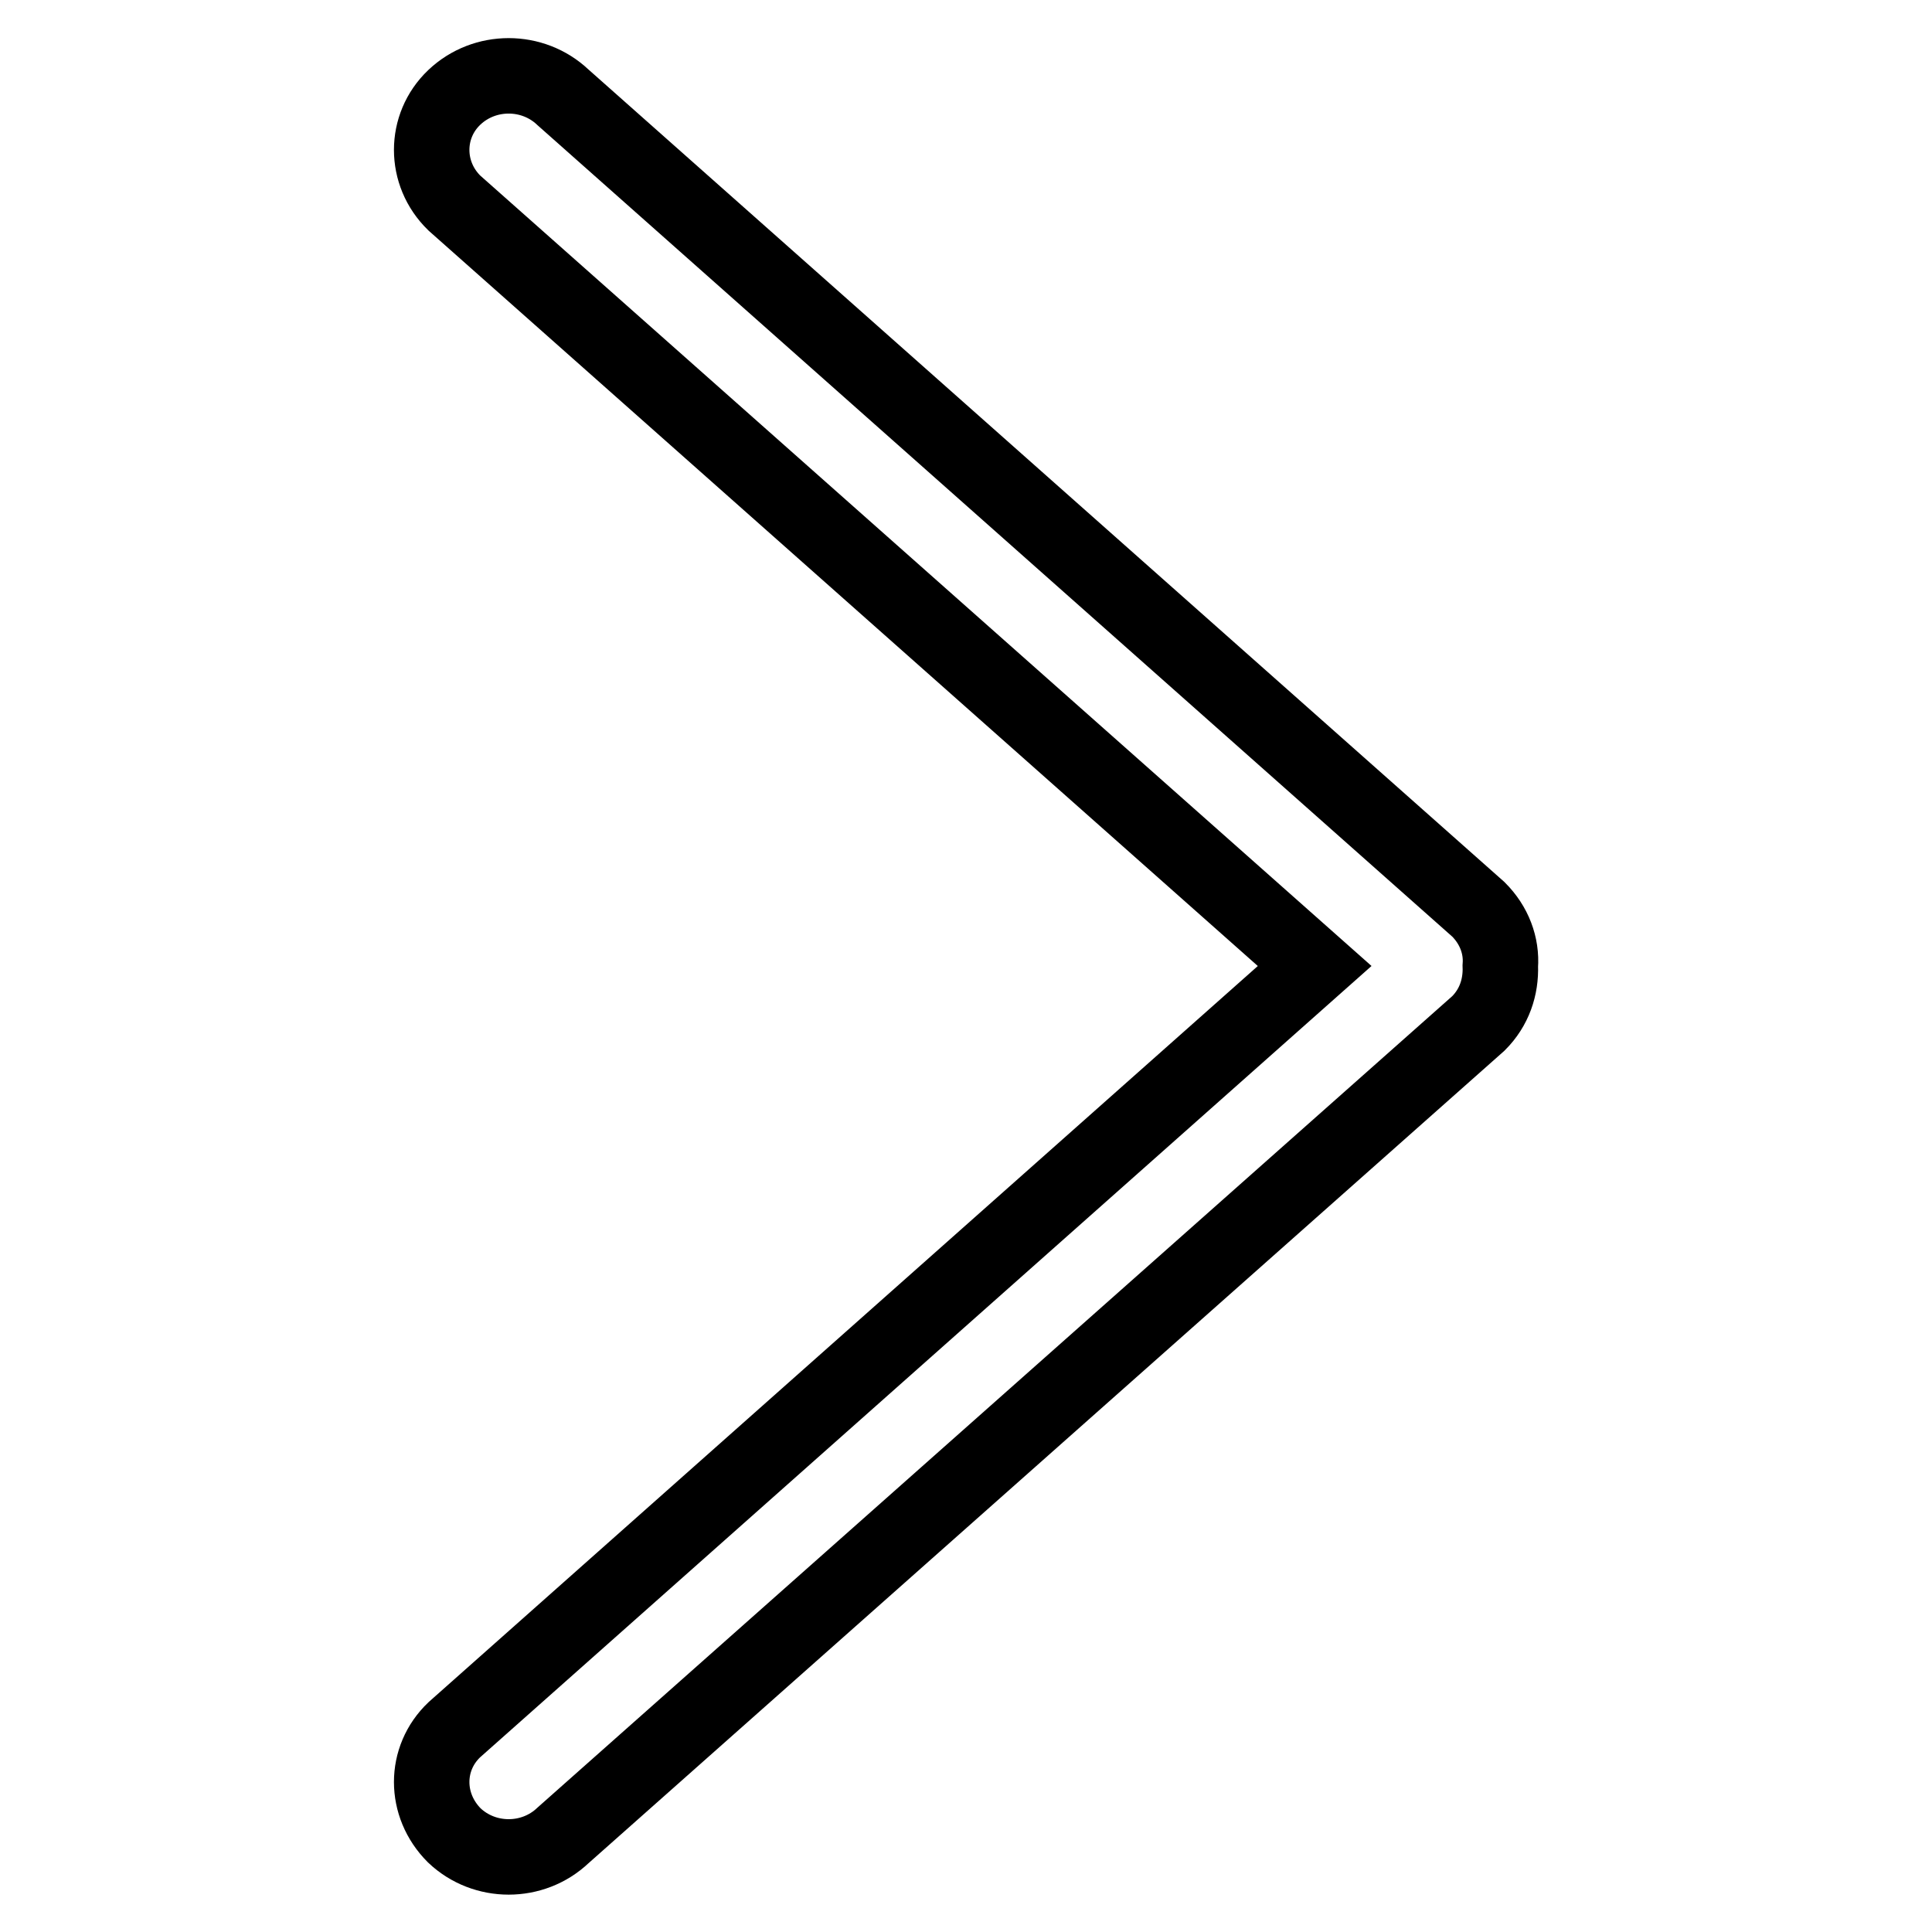 <?xml version="1.0" encoding="utf-8"?>
<!-- Svg Vector Icons : http://www.onlinewebfonts.com/icon -->
<!DOCTYPE svg PUBLIC "-//W3C//DTD SVG 1.1//EN" "http://www.w3.org/Graphics/SVG/1.1/DTD/svg11.dtd">
<svg version="1.1" xmlns="http://www.w3.org/2000/svg" xmlns:xlink="http://www.w3.org/1999/xlink" x="0px" y="0px" viewBox="0 0 256 256" enable-background="new 0 0 256 256" xml:space="preserve">
<g> <path stroke-width="10" fill-opacity="0" stroke="#000000"  d="M60.2,26.9l114,101.1l-114,101.2c-4,3.8-4,10,0,14c4,3.8,10.4,3.8,14.4,0l121.3-107.6 c2.1-2.1,3-4.8,2.9-7.6c0.2-2.7-0.8-5.4-2.9-7.5L74.6,12.9c-4-3.8-10.4-3.8-14.4,0C56.2,16.7,56.2,23,60.2,26.9L60.2,26.9z"/></g>
</svg>